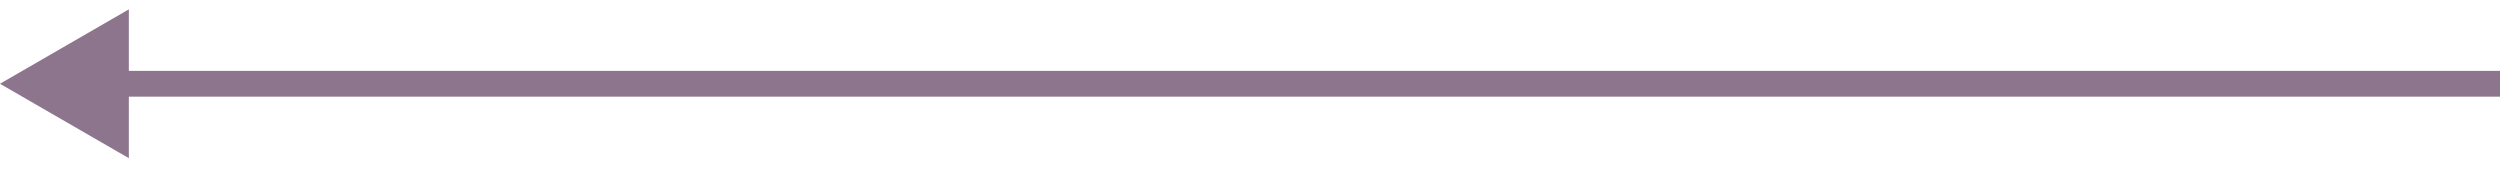 <?xml version="1.0" encoding="UTF-8"?> <svg xmlns="http://www.w3.org/2000/svg" width="97" height="7" viewBox="0 0 97 7" fill="none"> <path d="M-0.001 3.25L4.999 6.137V0.363L-0.001 3.25ZM97 2.75H4.499V3.75H97V2.75Z" fill="#8D758D"></path> </svg> 